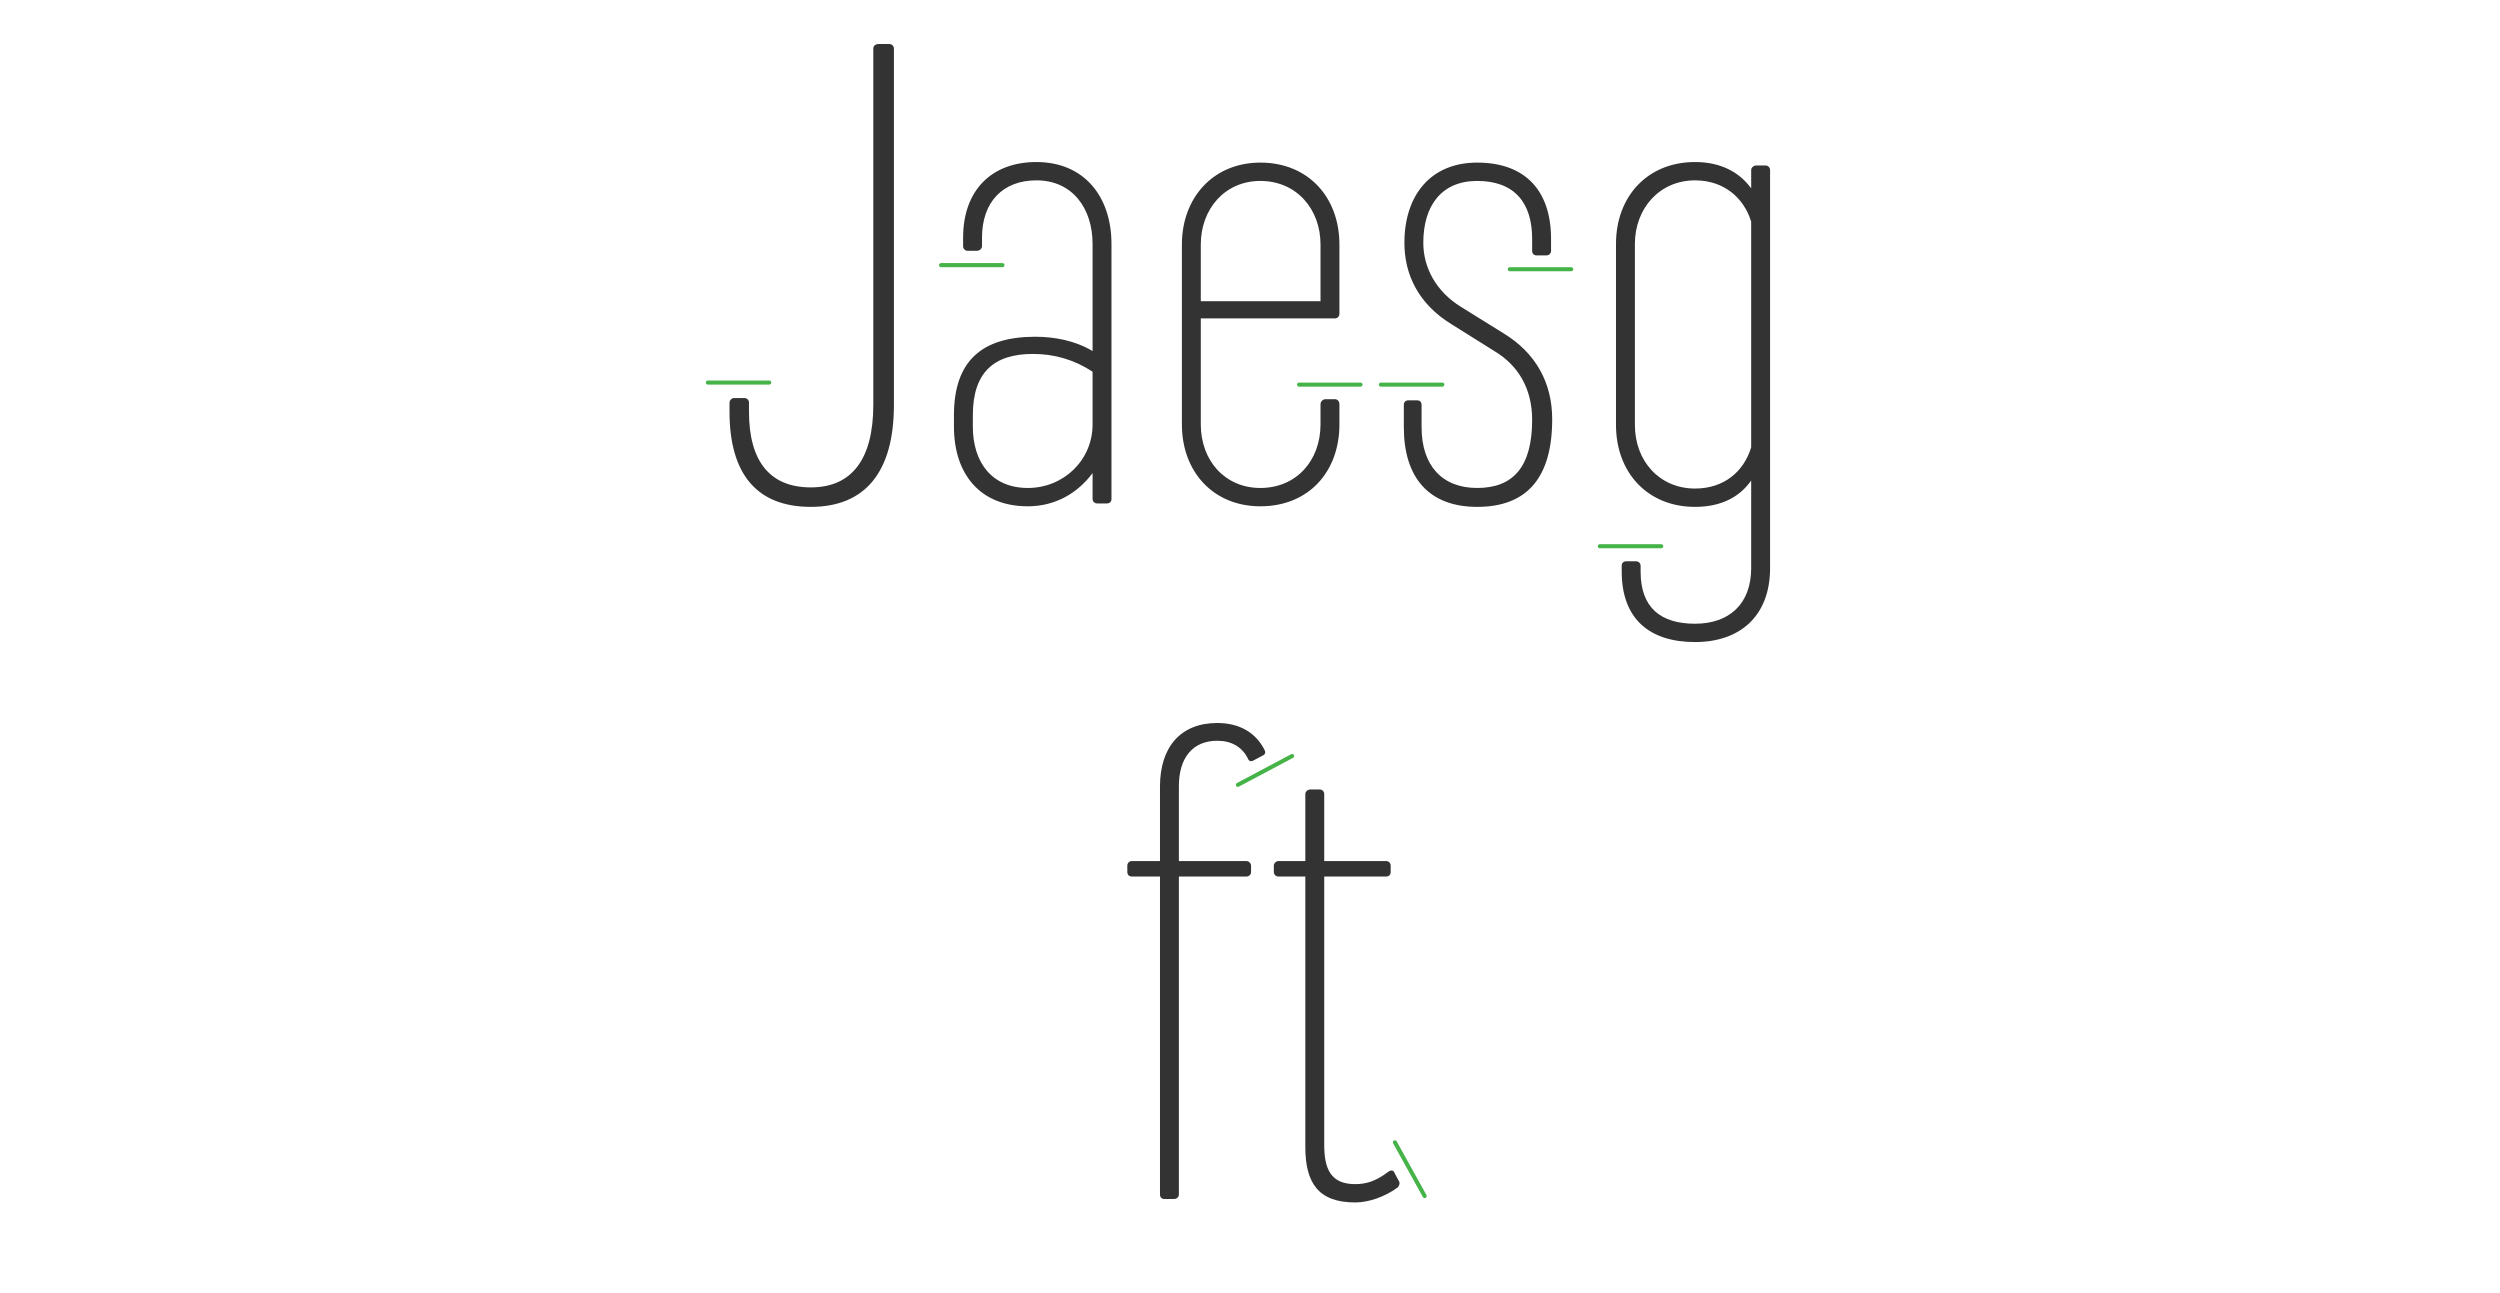 <svg width="611" height="316" viewBox="0 0 611 316" fill="none" xmlns="http://www.w3.org/2000/svg">
<g clip-path="url(#clip0_3788_128345)">
<path d="M183.054 100.64C183.054 112.82 188.234 119.12 198.174 119.12C208.254 119.12 213.434 112.12 213.434 98.96V11.88C213.434 11.18 213.994 10.76 214.694 10.76H217.354C217.914 10.76 218.474 11.18 218.474 11.88V98.96C218.474 115.34 211.474 123.88 198.174 123.88C185.014 123.88 178.294 115.9 178.294 100.64V98.4C178.294 97.84 178.854 97.28 179.414 97.28H181.934C182.634 97.28 183.054 97.84 183.054 98.4V100.64ZM253.304 39.6C264.924 39.6 271.644 48 271.644 59.62V121.92C271.644 122.62 271.224 123.04 270.524 123.04H268.144C267.584 123.04 267.024 122.62 267.024 121.92V115.62C263.384 120.52 257.924 123.74 251.204 123.74C239.444 123.74 233.144 115.76 233.144 104.28V101.48C233.144 88.32 239.864 82.3 253.024 82.3C257.784 82.3 262.824 83.28 267.024 85.8V59.62C267.024 50.94 262.124 44.08 253.304 44.08C245.044 44.08 240.004 49.4 240.004 58.08V60.18C240.004 60.74 239.444 61.3 238.744 61.3H236.504C235.804 61.3 235.384 60.74 235.384 60.18V58.08C235.384 46.6 242.244 39.6 253.304 39.6ZM267.024 103.72V90.84C262.544 87.9 257.644 86.5 252.464 86.5C242.804 86.5 237.764 91.12 237.764 101.48V104.28C237.764 112.96 242.384 119.26 251.204 119.26C259.884 119.26 267.024 112.54 267.024 103.72ZM308.034 39.74C319.794 39.74 327.354 48.28 327.354 59.76V76.7C327.354 77.26 326.934 77.82 326.234 77.82H293.474V103.72C293.474 112.54 299.354 119.26 308.034 119.26C316.854 119.26 322.734 112.54 322.734 103.72V98.82C322.734 98.12 323.294 97.56 323.994 97.56H326.234C326.934 97.56 327.354 98.12 327.354 98.82V103.72C327.354 115.34 319.794 123.74 308.034 123.74C296.554 123.74 288.854 115.34 288.854 103.72V59.76C288.854 48.28 296.554 39.74 308.034 39.74ZM293.474 73.62H322.734V59.76C322.734 51.08 316.854 44.22 308.034 44.22C299.354 44.22 293.474 51.08 293.474 59.76V73.62ZM346.316 97.84C347.016 97.84 347.436 98.26 347.436 98.96V104.42C347.436 113.8 352.476 119.26 361.016 119.26C369.836 119.26 374.456 114.08 374.456 102.6C374.456 95.04 371.096 89.3 365.216 85.8L354.716 79.22C346.736 74.32 343.236 67.18 343.236 59.34C343.236 47.86 349.536 39.74 361.016 39.74C372.916 39.74 379.076 46.74 379.076 58.36V61.3C379.076 62 378.516 62.42 377.956 62.42H375.576C374.876 62.42 374.456 62 374.456 61.3V58.36C374.456 49.54 370.116 44.22 361.016 44.22C352.336 44.22 347.856 50.24 347.856 59.34C347.856 65.36 350.936 71.24 357.096 75.02L367.456 81.46C375.296 86.22 379.356 93.5 379.356 102.46C379.356 116.6 373.336 123.88 361.016 123.88C349.116 123.88 343.096 116.6 343.096 104.42V98.96C343.096 98.26 343.516 97.84 344.216 97.84H346.316ZM427.988 41.56C427.988 41 428.548 40.44 429.248 40.44H431.488C432.188 40.44 432.608 41 432.608 41.56V138.86C432.608 150.48 425.328 156.92 414.268 156.92C403.208 156.92 396.348 151.32 396.348 139.7V138.3C396.348 137.6 396.768 137.18 397.468 137.18H399.848C400.408 137.18 400.968 137.6 400.968 138.3V139.7C400.968 148.52 405.868 152.44 414.268 152.44C422.528 152.44 427.988 147.68 427.988 138.86V117.44C425.048 121.64 420.428 123.88 414.268 123.88C402.648 123.88 394.948 115.48 394.948 103.86V59.62C394.948 48 402.648 39.6 414.268 39.6C420.428 39.6 425.048 41.98 427.988 46.04V41.56ZM414.268 119.4C421.268 119.4 426.168 115.34 427.988 109.32V54.16C426.168 48.28 421.268 44.08 414.268 44.08C405.588 44.08 399.568 50.94 399.568 59.62V103.86C399.568 112.68 405.588 119.4 414.268 119.4Z" fill="#333333"/>
<line x1="0.5" y1="-0.5" x2="15.5" y2="-0.5" transform="matrix(1 -4.37114e-08 -4.37114e-08 -1 172.5 93)" stroke="#45B348" stroke-linecap="round"/>
<line x1="230" y1="64.8" x2="245" y2="64.8" stroke="#45B348" stroke-linecap="round"/>
<line x1="369" y1="65.8" x2="384" y2="65.8" stroke="#45B348" stroke-linecap="round"/>
<line x1="0.5" y1="-0.5" x2="15.5" y2="-0.5" transform="matrix(1 -4.37114e-08 -4.37114e-08 -1 317 93.5)" stroke="#45B348" stroke-linecap="round"/>
<line x1="0.5" y1="-0.5" x2="15.5" y2="-0.5" transform="matrix(1 -4.37114e-08 -4.37114e-08 -1 337 93.5)" stroke="#45B348" stroke-linecap="round"/>
<line x1="0.5" y1="-0.5" x2="15.5" y2="-0.5" transform="matrix(1 -4.37114e-08 -4.37114e-08 -1 390.5 133)" stroke="#45B348" stroke-linecap="round"/>
<path d="M288.119 192.1V210.44H304.639C305.199 210.44 305.759 211 305.759 211.56V213.1C305.759 213.8 305.199 214.22 304.639 214.22H288.119V291.92C288.119 292.62 287.559 293.04 286.859 293.04H284.619C283.919 293.04 283.499 292.62 283.499 291.92V214.22H276.639C275.939 214.22 275.519 213.8 275.519 213.1V211.56C275.519 211 275.939 210.44 276.639 210.44H283.499V192.24C283.499 182.58 288.539 176.7 297.499 176.7C302.959 176.7 306.879 179.08 308.979 183.14C309.399 183.84 309.259 184.4 308.559 184.68L306.459 185.8C305.759 186.22 305.199 186.08 304.919 185.24C303.519 182.58 300.999 181.04 297.499 181.04C291.479 181.04 288.119 185.24 288.119 192.1ZM339.18 286.46C339.88 285.9 340.58 285.9 340.86 286.74L341.84 288.56C342.26 289.12 341.98 289.82 341.56 290.24C338.48 292.48 334.56 293.88 331.2 293.88C322.1 293.88 319.02 288.98 319.02 280.3V214.22H312.44C311.88 214.22 311.32 213.8 311.32 213.1V211.56C311.32 211 311.88 210.44 312.44 210.44H319.02V194.06C319.02 193.5 319.58 192.94 320.28 192.94H322.52C323.22 192.94 323.64 193.5 323.64 194.06V210.44H338.76C339.46 210.44 339.88 211 339.88 211.56V213.1C339.88 213.8 339.46 214.22 338.76 214.22H323.64V279.74C323.64 285.62 325.18 289.4 331.2 289.4C333.86 289.4 336.24 288.7 339.18 286.46Z" fill="#333333"/>
<line x1="0.5" y1="-0.5" x2="15.5" y2="-0.5" transform="matrix(-0.883 0.469 0.469 0.883 316.468 184.979)" stroke="#45B348" stroke-linecap="round"/>
<line x1="348.187" y1="292.307" x2="340.915" y2="279.188" stroke="#45B348" stroke-linecap="round"/>
</g>
<defs>
<clipPath id="clip0_3788_128345">
<rect width="610" height="316" fill="white" transform="translate(0.5)"/>
</clipPath>
</defs>
</svg>
